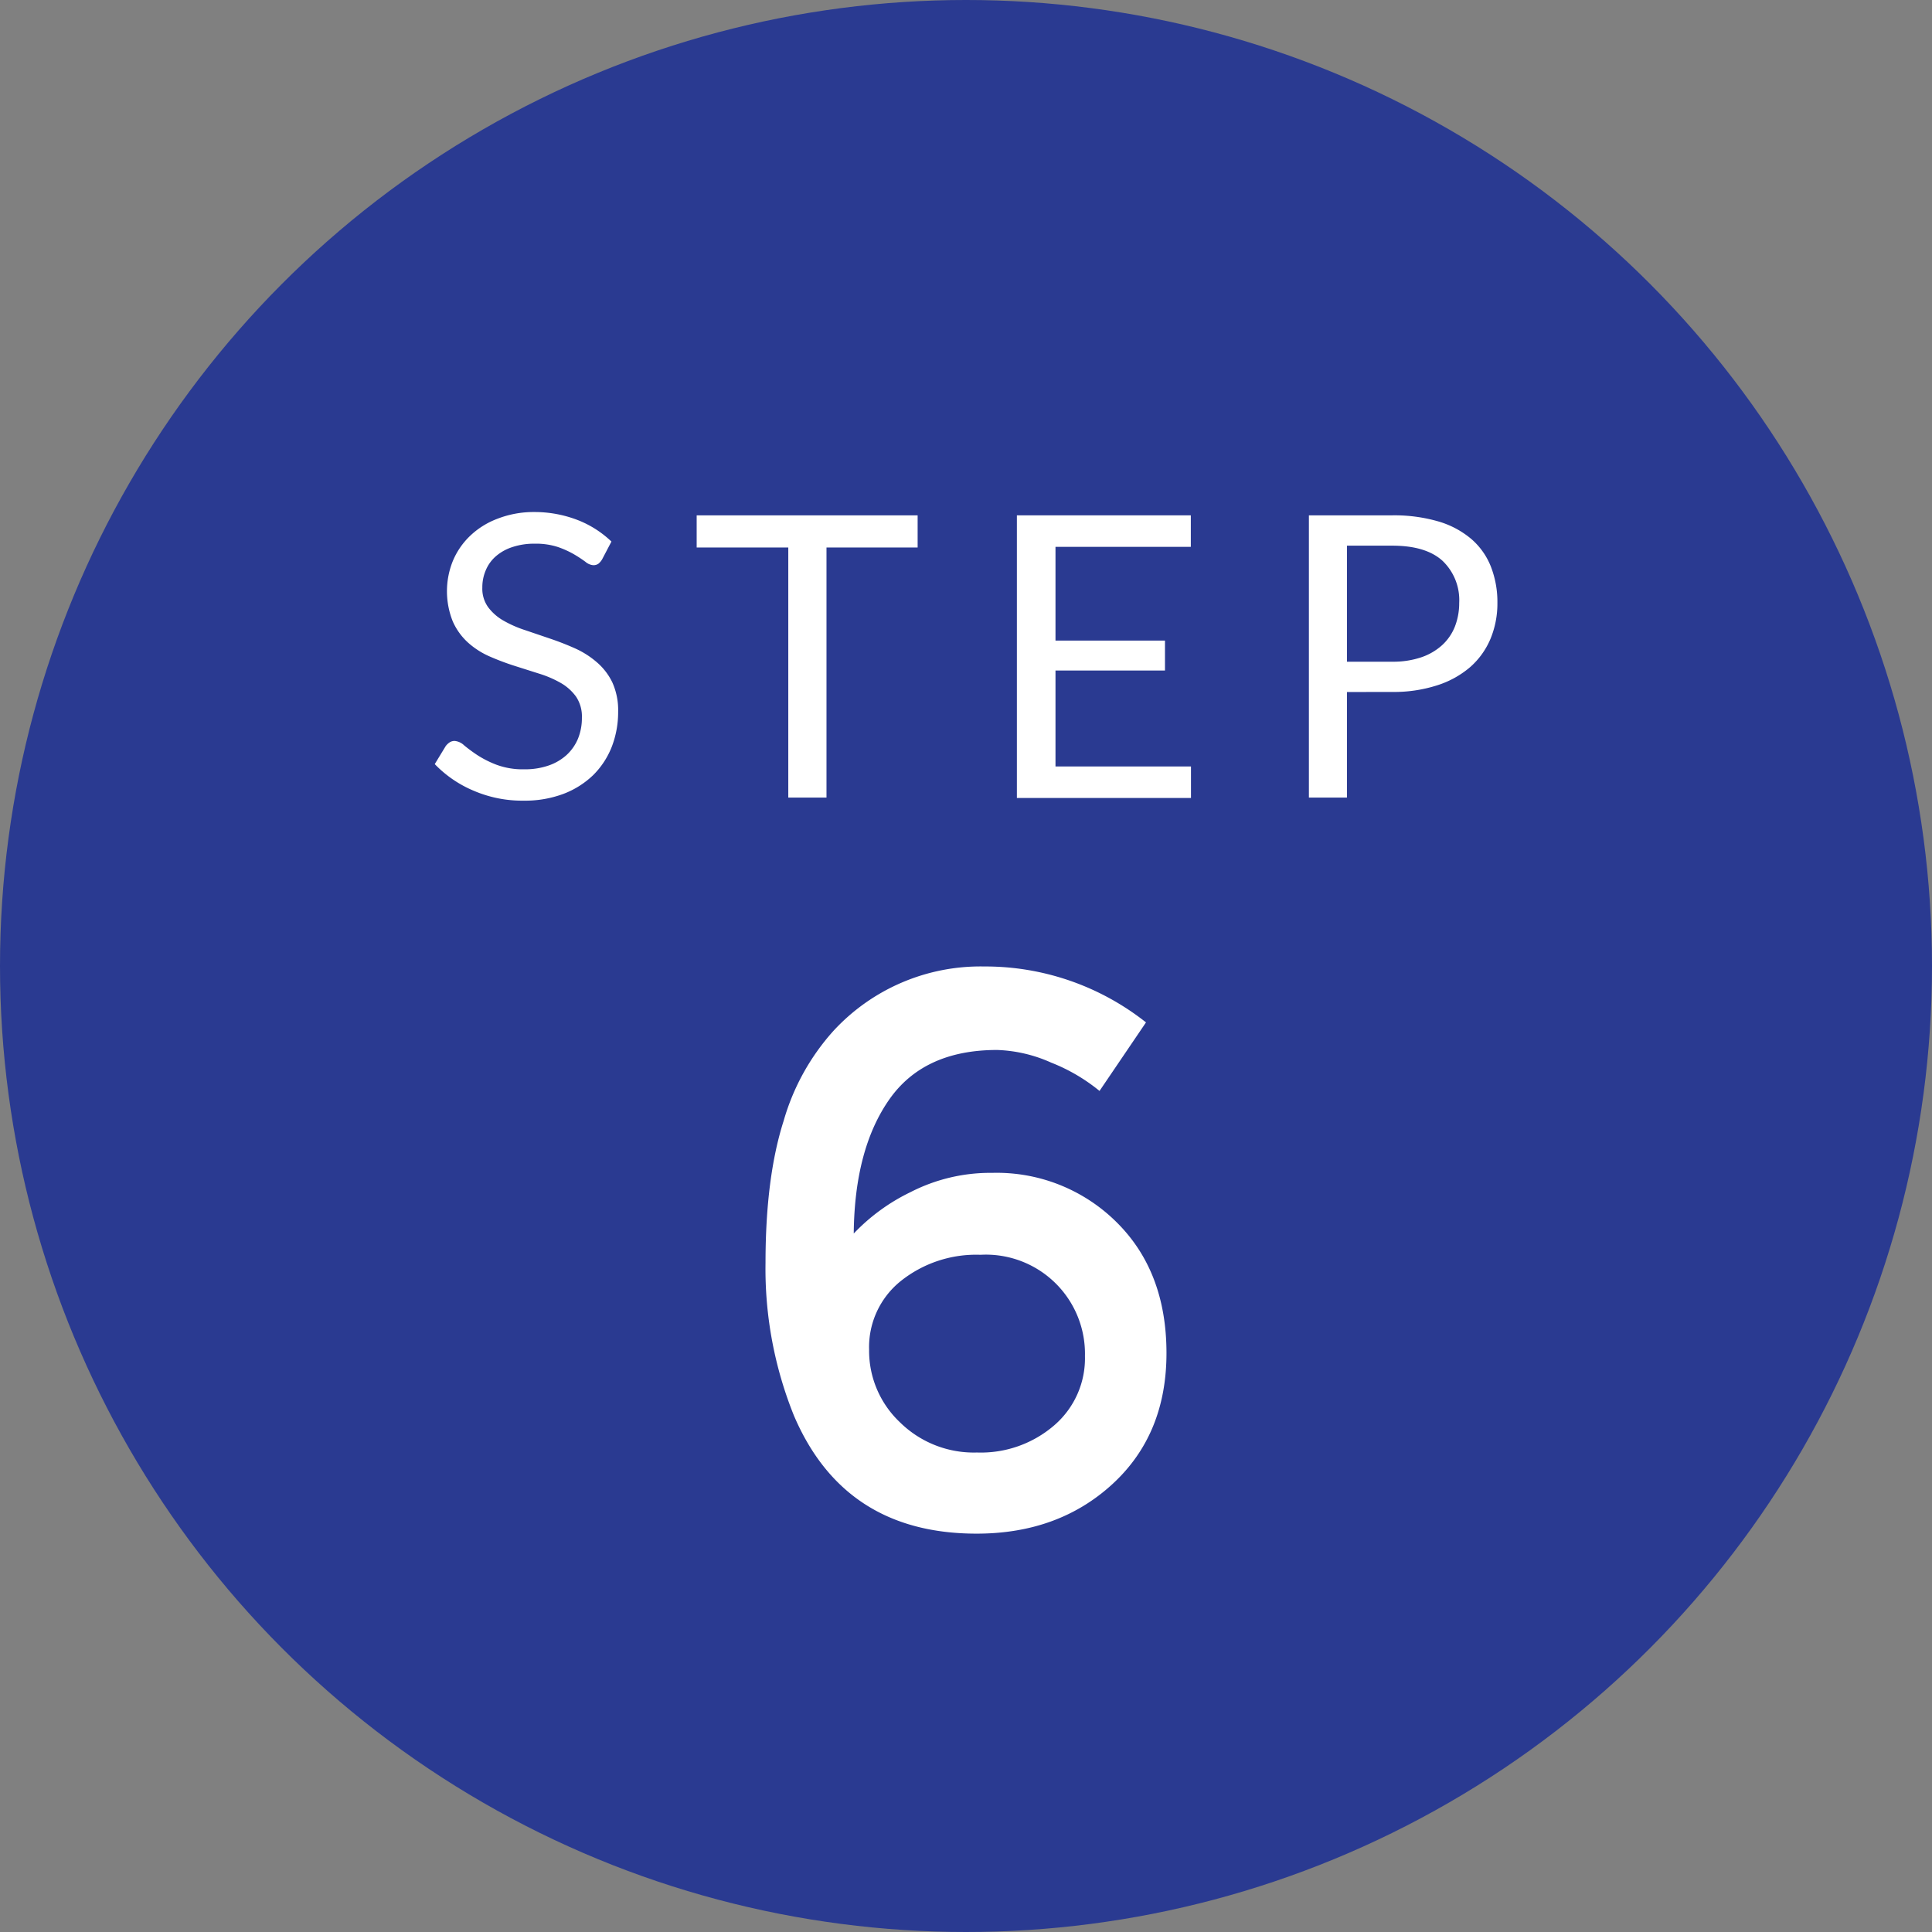 <svg id="Layer_1" data-name="Layer 1" xmlns="http://www.w3.org/2000/svg" viewBox="0 0 245.26 245.26"><rect x="0" y="0" width="245.26" height="245.26" fill="#808080" stroke="none"/><defs><style>.cls-1{fill:#2a3a91;}.cls-2{isolation:isolate;}.cls-3{fill:#fff;}</style></defs><g id="Circle"><circle class="cls-1" cx="122.63" cy="122.63" r="122.63"/></g><g class="cls-2"><path class="cls-3" d="M75.45,71a2.1,2.1,0,0,1-.47.56,1.11,1.11,0,0,1-.65.19,1.74,1.74,0,0,1-1-.43,16.23,16.23,0,0,0-1.43-.94,11.88,11.88,0,0,0-2.07-.94,9,9,0,0,0-2.94-.42,8.7,8.7,0,0,0-2.87.44,6,6,0,0,0-2.09,1.18,4.79,4.79,0,0,0-1.26,1.77,5.45,5.45,0,0,0-.43,2.19A4,4,0,0,0,61,77.11a6.34,6.34,0,0,0,1.95,1.69A14.51,14.51,0,0,0,65.69,80l3.15,1.07q1.6.54,3.15,1.23a11.26,11.26,0,0,1,2.75,1.74,7.86,7.86,0,0,1,2,2.58,8.55,8.55,0,0,1,.74,3.75,12.2,12.2,0,0,1-.8,4.41,10.43,10.43,0,0,1-2.34,3.59,11.12,11.12,0,0,1-3.78,2.4,13.91,13.91,0,0,1-5.08.87,15.57,15.57,0,0,1-6.34-1.26A14.76,14.76,0,0,1,54.2,97l1.4-2.3a2.14,2.14,0,0,1,.49-.46,1.17,1.17,0,0,1,.64-.18,2,2,0,0,1,1.2.56c.45.37,1,.79,1.68,1.24a13,13,0,0,0,2.45,1.23,9.58,9.58,0,0,0,3.52.57,9.12,9.12,0,0,0,3.07-.48,6.57,6.57,0,0,0,2.29-1.34,5.9,5.9,0,0,0,1.44-2.06,6.94,6.94,0,0,0,.5-2.67,4.51,4.51,0,0,0-.74-2.67,6.17,6.17,0,0,0-1.94-1.74,13.53,13.53,0,0,0-2.74-1.18l-3.15-1a32.32,32.32,0,0,1-3.15-1.19,10.19,10.19,0,0,1-2.73-1.75,8,8,0,0,1-1.94-2.69,10.27,10.27,0,0,1,0-7.66,9.42,9.42,0,0,1,2.14-3.15,10.21,10.21,0,0,1,3.46-2.2A12.66,12.66,0,0,1,66.83,65,15.21,15.21,0,0,1,72.3,66a13,13,0,0,1,4.33,2.75Z" transform="translate(0.99 0)"/><path class="cls-3" d="M115.5,65.42V69.5H103.93v31.75H99.08V69.5H87.45V65.42Z" transform="translate(0.99 0)"/><path class="cls-3" d="M150.18,65.42v4H133v11.9H146.9v3.8H133V97.3h17.2v4H128.1V65.42Z" transform="translate(0.99 0)"/><path class="cls-3" d="M170,87.85v13.4h-4.83V65.42h10.58a20,20,0,0,1,5.91.79,11.41,11.41,0,0,1,4.16,2.24,9,9,0,0,1,2.46,3.5,12.37,12.37,0,0,1,.82,4.58,11.71,11.71,0,0,1-.88,4.57,9.87,9.87,0,0,1-2.56,3.57A12,12,0,0,1,181.45,87a17.93,17.93,0,0,1-5.72.84ZM170,84h5.75a11.09,11.09,0,0,0,3.66-.55,7.54,7.54,0,0,0,2.66-1.54,6.37,6.37,0,0,0,1.63-2.36,8.19,8.19,0,0,0,.55-3,6.89,6.89,0,0,0-2.12-5.36c-1.41-1.28-3.53-1.92-6.38-1.92H170Z" transform="translate(0.99 0)"/></g><g class="cls-2"><path class="cls-3" d="M125.59,133.29q-9.3,0-13.7,6.3t-4.5,17a24.84,24.84,0,0,1,7.2-5.25,22.19,22.19,0,0,1,10.4-2.45,21.57,21.57,0,0,1,15.75,6.25q6.34,6.26,6.35,16.6t-6.85,16.65q-6.86,6.3-17.25,6.3-16.8,0-23.2-15a49.8,49.8,0,0,1-3.6-19.4q0-10.8,2.3-18a29,29,0,0,1,6.3-11.4,25.38,25.38,0,0,1,19.15-8.2,32.86,32.86,0,0,1,20.55,7.1l-5.9,8.7a22.88,22.88,0,0,0-6.15-3.6A18.12,18.12,0,0,0,125.59,133.29Zm-2.15,26a15.32,15.32,0,0,0-10.1,3.35,10.75,10.75,0,0,0-4,8.7,12.48,12.48,0,0,0,3.9,9.2,13.36,13.36,0,0,0,9.8,3.85,14.25,14.25,0,0,0,9.8-3.45,11.22,11.22,0,0,0,3.9-8.8,12.58,12.58,0,0,0-13.25-12.85Z" transform="translate(0.99 0)"/></g></svg>